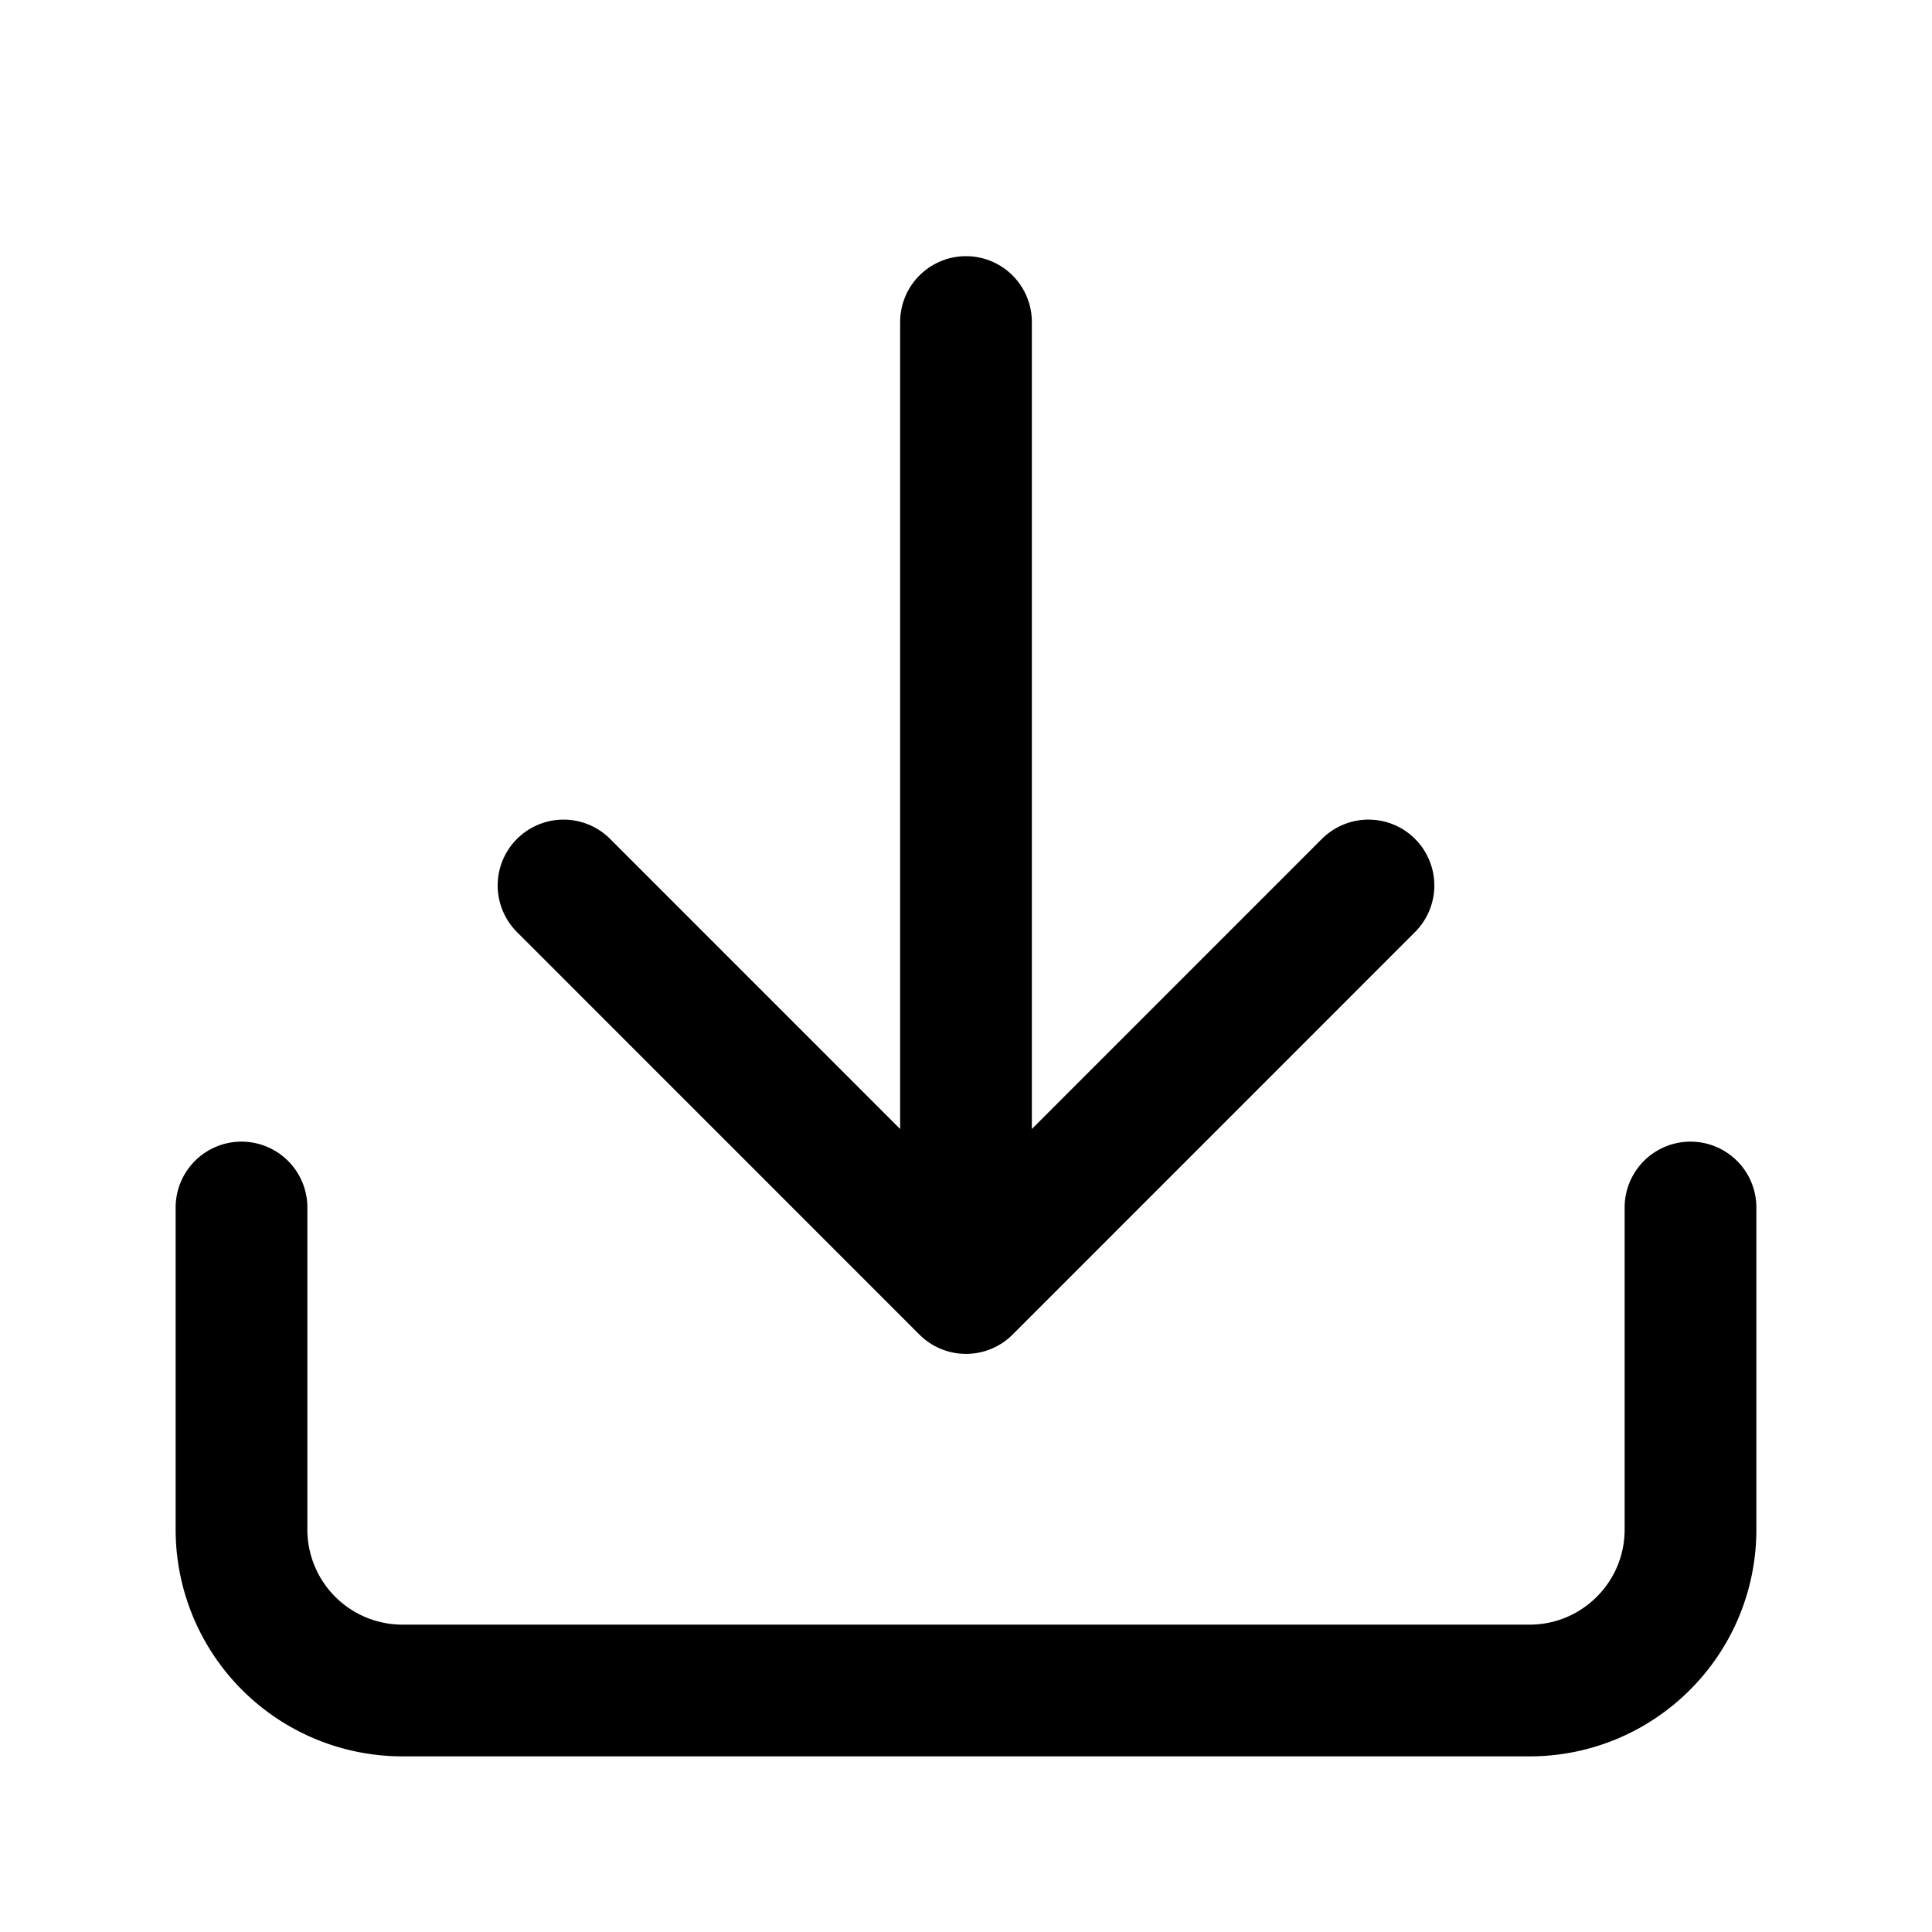 <svg width="22" height="22" viewBox="0 0 22 22" xmlns="http://www.w3.org/2000/svg">
    <g stroke="#000" stroke-width="1.5" fill="none" fill-rule="evenodd" stroke-linecap="round" stroke-linejoin="round">
        <path d="M19.25 13.75v3.667c0 1.012-.82 1.833-1.833 1.833H4.583a1.833 1.833 0 0 1-1.833-1.833V13.75"/>
        <path d="M6.417 10.083 11 14.667l4.583-4.584M11 14.667v-11"/>
    </g>
</svg>
